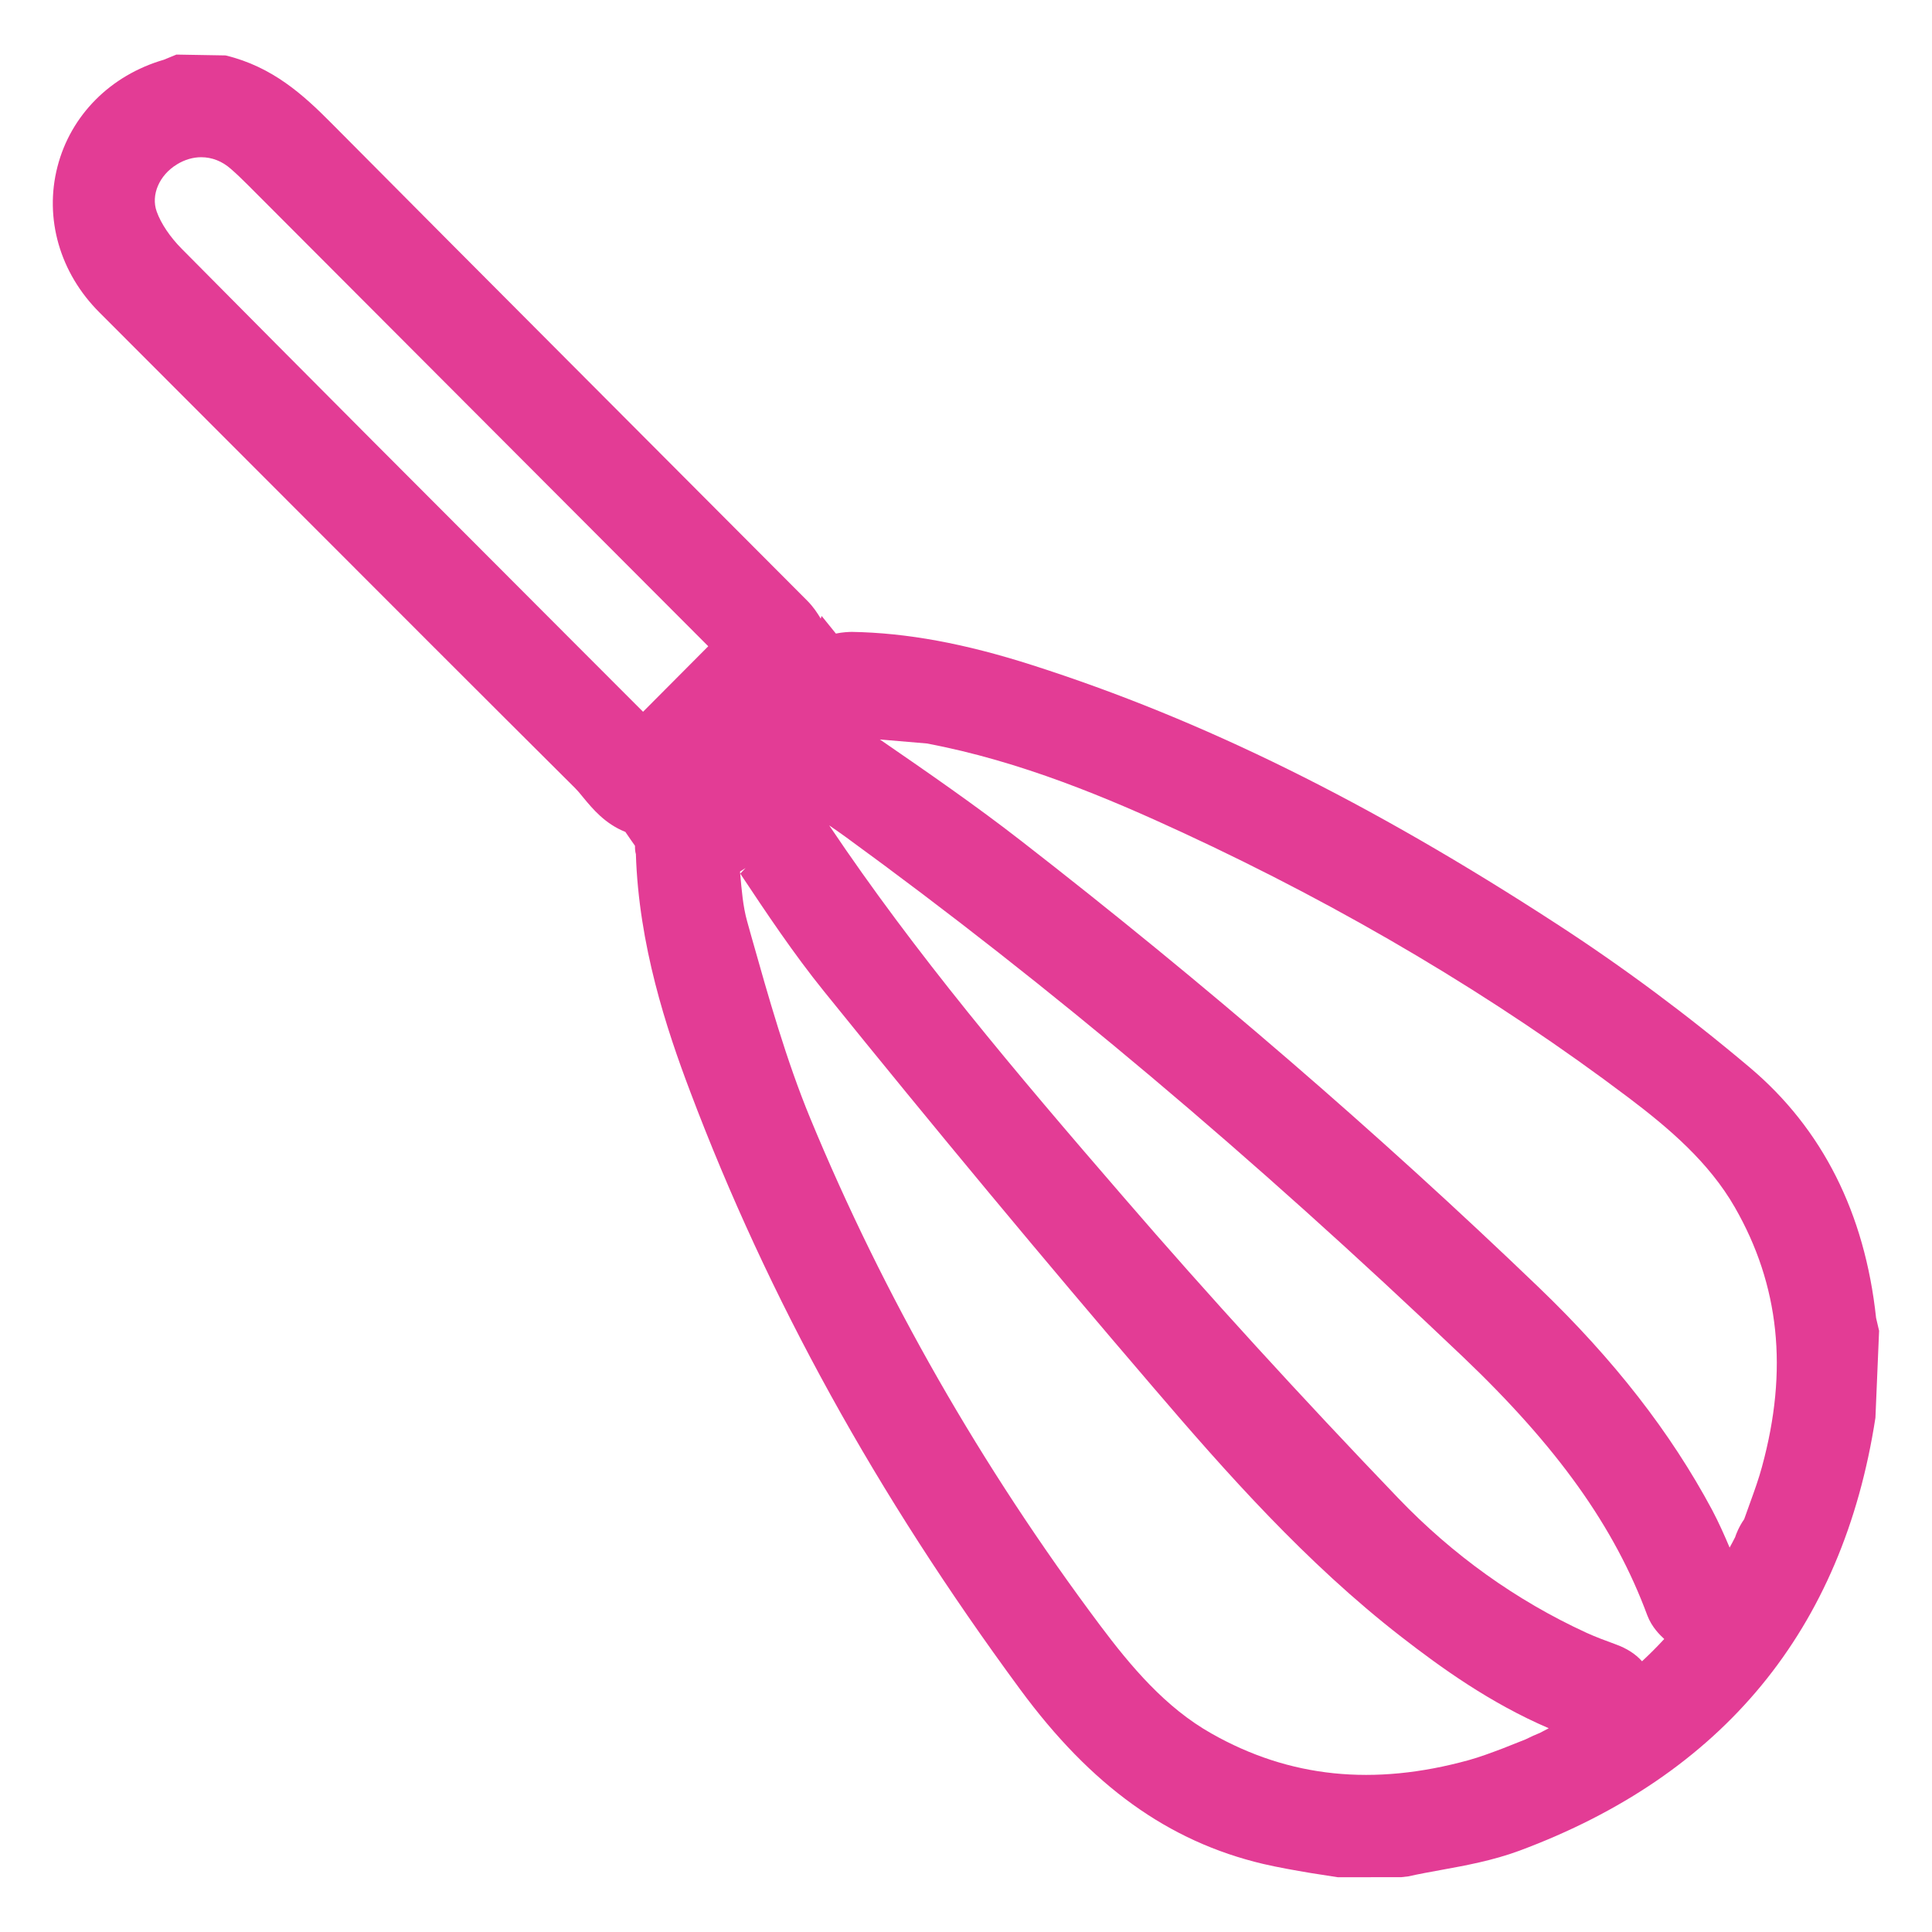 <?xml version="1.0" encoding="utf-8"?>
<!-- Generator: Adobe Illustrator 24.3.0, SVG Export Plug-In . SVG Version: 6.00 Build 0)  -->
<svg version="1.1" id="Layer_1" xmlns="http://www.w3.org/2000/svg" xmlns:xlink="http://www.w3.org/1999/xlink" x="0px" y="0px"
	 width="32px" height="32px" viewBox="0 0 32 32" enable-background="new 0 0 32 32" xml:space="preserve">
<path fill="#E33C95" d="M31.074,21.83c-0.186-1.739-0.891-3.135-2.091-4.148c-1.024-0.864-2.1-1.665-3.197-2.377
	c-3.115-2.025-5.874-3.387-8.681-4.286c-1.127-0.361-2.078-0.537-2.997-0.553c-0.045,0.001-0.152,0.004-0.263,0.028
	l-0.236-0.292l-0.015,0.044c-0.054-0.09-0.122-0.194-0.22-0.293L9.392,5.96C8.09,4.654,6.788,3.349,5.489,2.04
	C5.027,1.574,4.514,1.105,3.736,0.918L2.922,0.904l-0.21,0.086C1.829,1.247,1.171,1.909,0.952,2.76
	C0.731,3.616,0.99,4.519,1.646,5.174l3.118,3.122c1.586,1.588,3.172,3.176,4.763,4.759
	c0.038,0.038,0.073,0.08,0.108,0.123l0.027,0.033c0.153,0.185,0.36,0.435,0.696,0.568l0.033,0.048
	c0.042,0.061,0.083,0.122,0.126,0.181c-0.001,0.079,0.012,0.135,0.015,0.135c0,0,0,0,0-0.001
	c0.047,1.51,0.506,2.9,0.901,3.941c1.295,3.428,3.082,6.664,5.462,9.896c1.179,1.603,2.458,2.522,4.025,2.893
	c0.259,0.06,0.523,0.106,0.789,0.151l0.45,0.07l1.05-0.001l0.12-0.014c0.177-0.04,0.357-0.072,0.537-0.105
	c0.402-0.073,0.858-0.156,1.299-0.319c3.374-1.255,5.357-3.662,5.898-7.171l0.06-1.423l0.001-0.017L31.074,21.83z
	 M11.731,10.704l-1.08,1.085l-1.148-1.149C7.189,8.324,5.103,6.234,3.012,4.123
	c-0.193-0.194-0.346-0.42-0.417-0.62C2.497,3.229,2.638,2.901,2.929,2.724l0.001-0.001
	C3.059,2.644,3.197,2.604,3.333,2.604c0.175,0,0.346,0.065,0.49,0.193C3.915,2.877,4.004,2.962,4.105,3.063
	L11.731,10.704z M14.572,12.248l0.777,0.066c1.562,0.293,3.019,0.911,4.239,1.476
	c2.696,1.249,5.183,2.727,7.389,4.393c0.658,0.498,1.326,1.062,1.758,1.815c0.739,1.289,0.887,2.692,0.45,4.292
	v0.001c-0.054,0.201-0.127,0.403-0.198,0.599l-0.098,0.273c-0.084,0.119-0.134,0.246-0.15,0.298
	c-0.029,0.058-0.06,0.115-0.091,0.172c-0.087-0.207-0.182-0.419-0.289-0.622c-0.688-1.285-1.626-2.49-2.868-3.684
	c-2.667-2.562-5.551-5.049-8.573-7.396c-0.762-0.593-1.56-1.143-2.331-1.674L14.572,12.248z M13.734,13.671
	c0.091,0.062,0.184,0.127,0.275,0.193c3.376,2.458,6.718,5.272,10.217,8.605c1.57,1.496,2.514,2.817,3.058,4.285
	c0.076,0.202,0.216,0.332,0.281,0.393c-0.116,0.126-0.239,0.249-0.368,0.369c-0.106-0.12-0.253-0.215-0.44-0.282
	c-0.167-0.061-0.324-0.119-0.48-0.19c-1.164-0.535-2.213-1.286-3.119-2.231
	c-1.615-1.684-3.143-3.356-4.538-4.973C16.794,17.729,15.157,15.791,13.734,13.671z M12.349,14.377l-0.088,0.093
	c0.433,0.651,0.881,1.324,1.388,1.951c1.831,2.268,3.662,4.47,5.441,6.545c1.219,1.426,2.541,2.92,4.121,4.146
	c0.669,0.519,1.475,1.098,2.441,1.513c-0.048,0.025-0.096,0.051-0.142,0.075
	c-0.074,0.029-0.157,0.068-0.243,0.11l-0.378,0.15c-0.192,0.072-0.374,0.141-0.561,0.193
	c-1.576,0.435-2.971,0.292-4.261-0.44c-0.765-0.43-1.34-1.117-1.849-1.796
	c-1.967-2.628-3.581-5.451-4.797-8.393c-0.398-0.964-0.692-2.008-0.977-3.017l-0.07-0.251
	c-0.067-0.239-0.09-0.51-0.115-0.797c-0.001-0.008-0.002-0.016-0.002-0.023L12.349,14.377L12.349,14.377z"/>
</svg>
